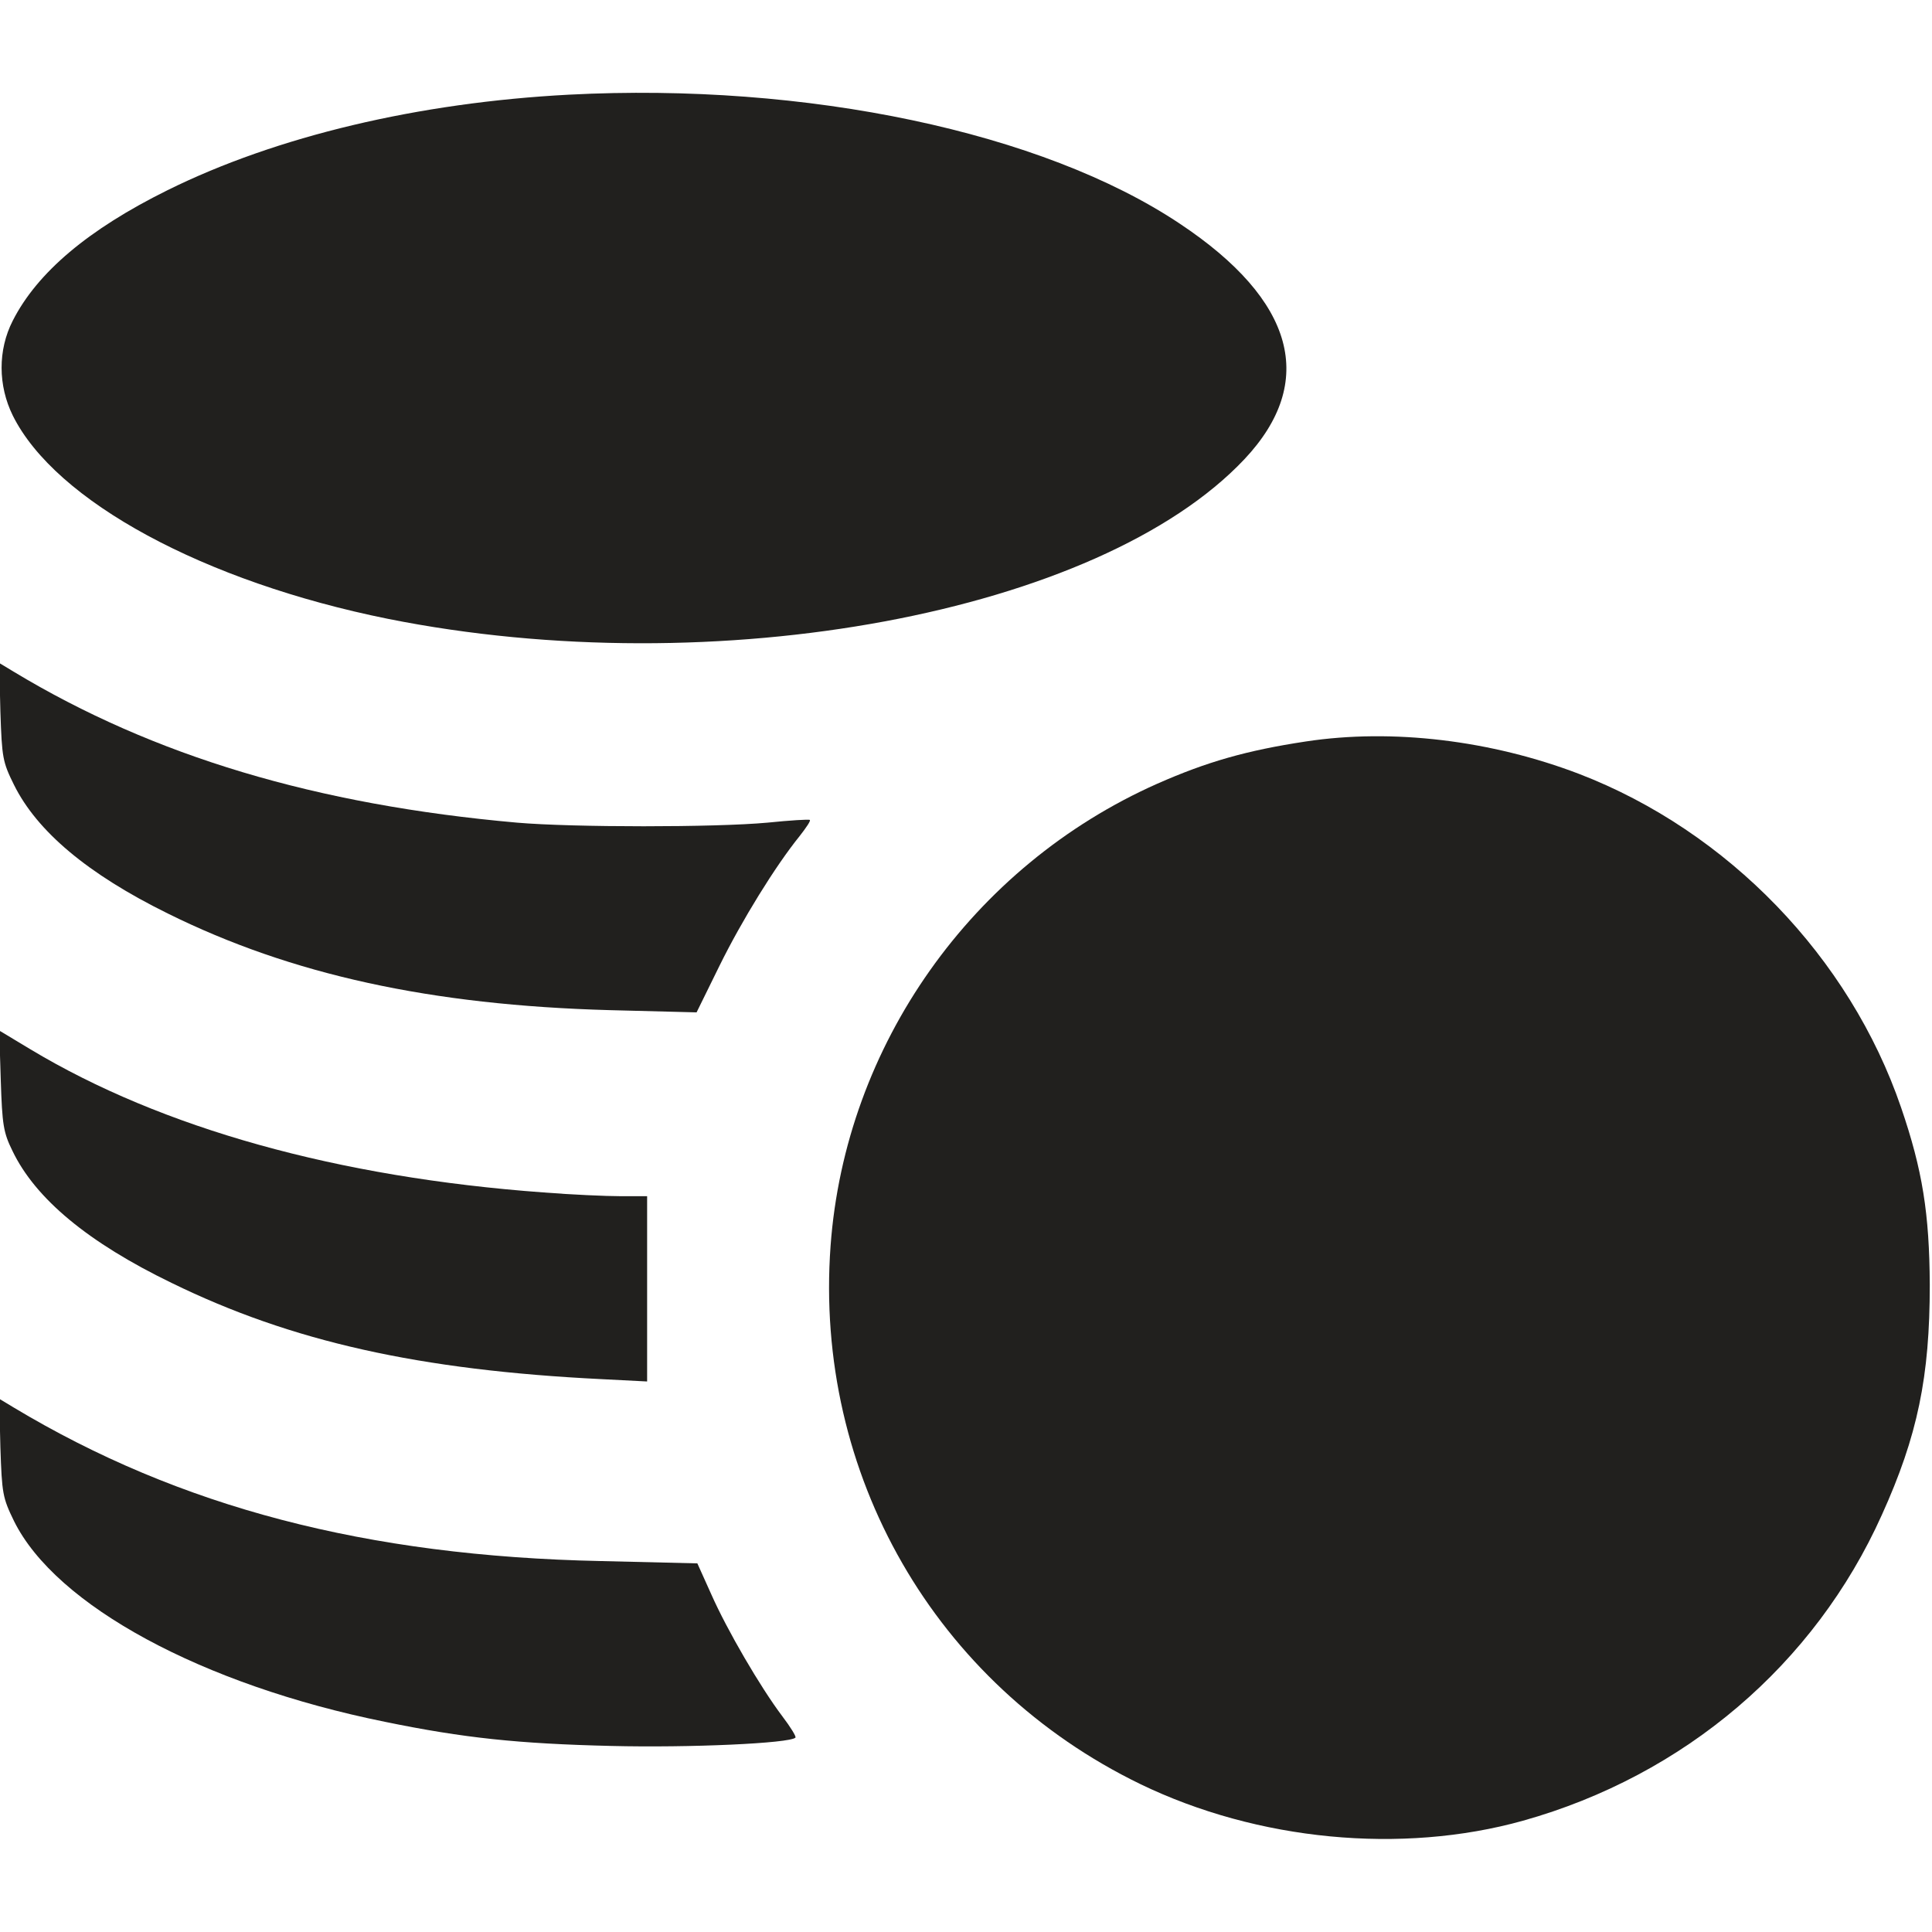 <?xml version="1.0" encoding="UTF-8"?> <svg xmlns="http://www.w3.org/2000/svg" width="20" height="20" viewBox="0 0 20 20" fill="none"><g clip-path="url(#clip0_2556_130)"><path d="M5.89 0.98C4.332 1.062 2.863 1.41 1.734 1.969C0.914 2.375 0.386 2.82 0.132 3.32C-0.024 3.625 -0.02 3.992 0.132 4.301C0.574 5.191 2.117 6.023 4.015 6.406C7.41 7.086 11.378 6.348 12.882 4.754C13.636 3.953 13.406 3.109 12.214 2.316C10.793 1.367 8.351 0.852 5.89 0.98Z" fill="#21201E"></path><path d="M0.004 7.367C0.02 7.844 0.027 7.887 0.145 8.125C0.383 8.605 0.906 9.047 1.738 9.457C3.016 10.09 4.461 10.406 6.312 10.457L7.211 10.48L7.449 9.996C7.68 9.527 8.027 8.965 8.277 8.656C8.344 8.57 8.395 8.496 8.383 8.488C8.375 8.48 8.18 8.492 7.945 8.516C7.402 8.566 5.934 8.566 5.352 8.516C3.277 8.332 1.59 7.828 0.141 6.953L-0.008 6.863L0.004 7.367Z" fill="#21201E"></path><path d="M13.516 7.676C12.902 7.769 12.492 7.887 11.98 8.113C10.062 8.965 8.75 10.82 8.598 12.898C8.426 15.258 9.68 17.438 11.805 18.469C13.016 19.055 14.508 19.199 15.766 18.848C17.438 18.379 18.785 17.23 19.48 15.684C19.852 14.863 19.977 14.25 19.977 13.301C19.973 12.562 19.902 12.113 19.68 11.465C19.148 9.91 17.887 8.605 16.348 8.012C15.438 7.664 14.414 7.539 13.516 7.676Z" fill="#21201E"></path><path d="M0.008 11.184C0.023 11.645 0.035 11.723 0.129 11.914C0.367 12.41 0.914 12.863 1.777 13.281C3.016 13.887 4.34 14.184 6.23 14.277L6.699 14.301V13.34V12.383H6.426C6.277 12.383 5.914 12.367 5.625 12.344C3.496 12.188 1.676 11.68 0.316 10.863L-0.008 10.668L0.008 11.184Z" fill="#21201E"></path><path d="M0.004 14.984C0.02 15.461 0.027 15.504 0.145 15.746C0.578 16.621 2.094 17.441 3.984 17.824C4.801 17.992 5.367 18.051 6.328 18.074C7.141 18.094 8.176 18.047 8.234 17.988C8.246 17.98 8.184 17.879 8.098 17.766C7.871 17.465 7.527 16.875 7.363 16.504L7.219 16.184L6.219 16.16C3.793 16.109 1.859 15.602 0.141 14.57L-0.008 14.48L0.004 14.984Z" fill="#21201E"></path></g><defs><clipPath id="clip0_2556_130"><rect width="20" height="20" fill="white"></rect></clipPath></defs></svg> 